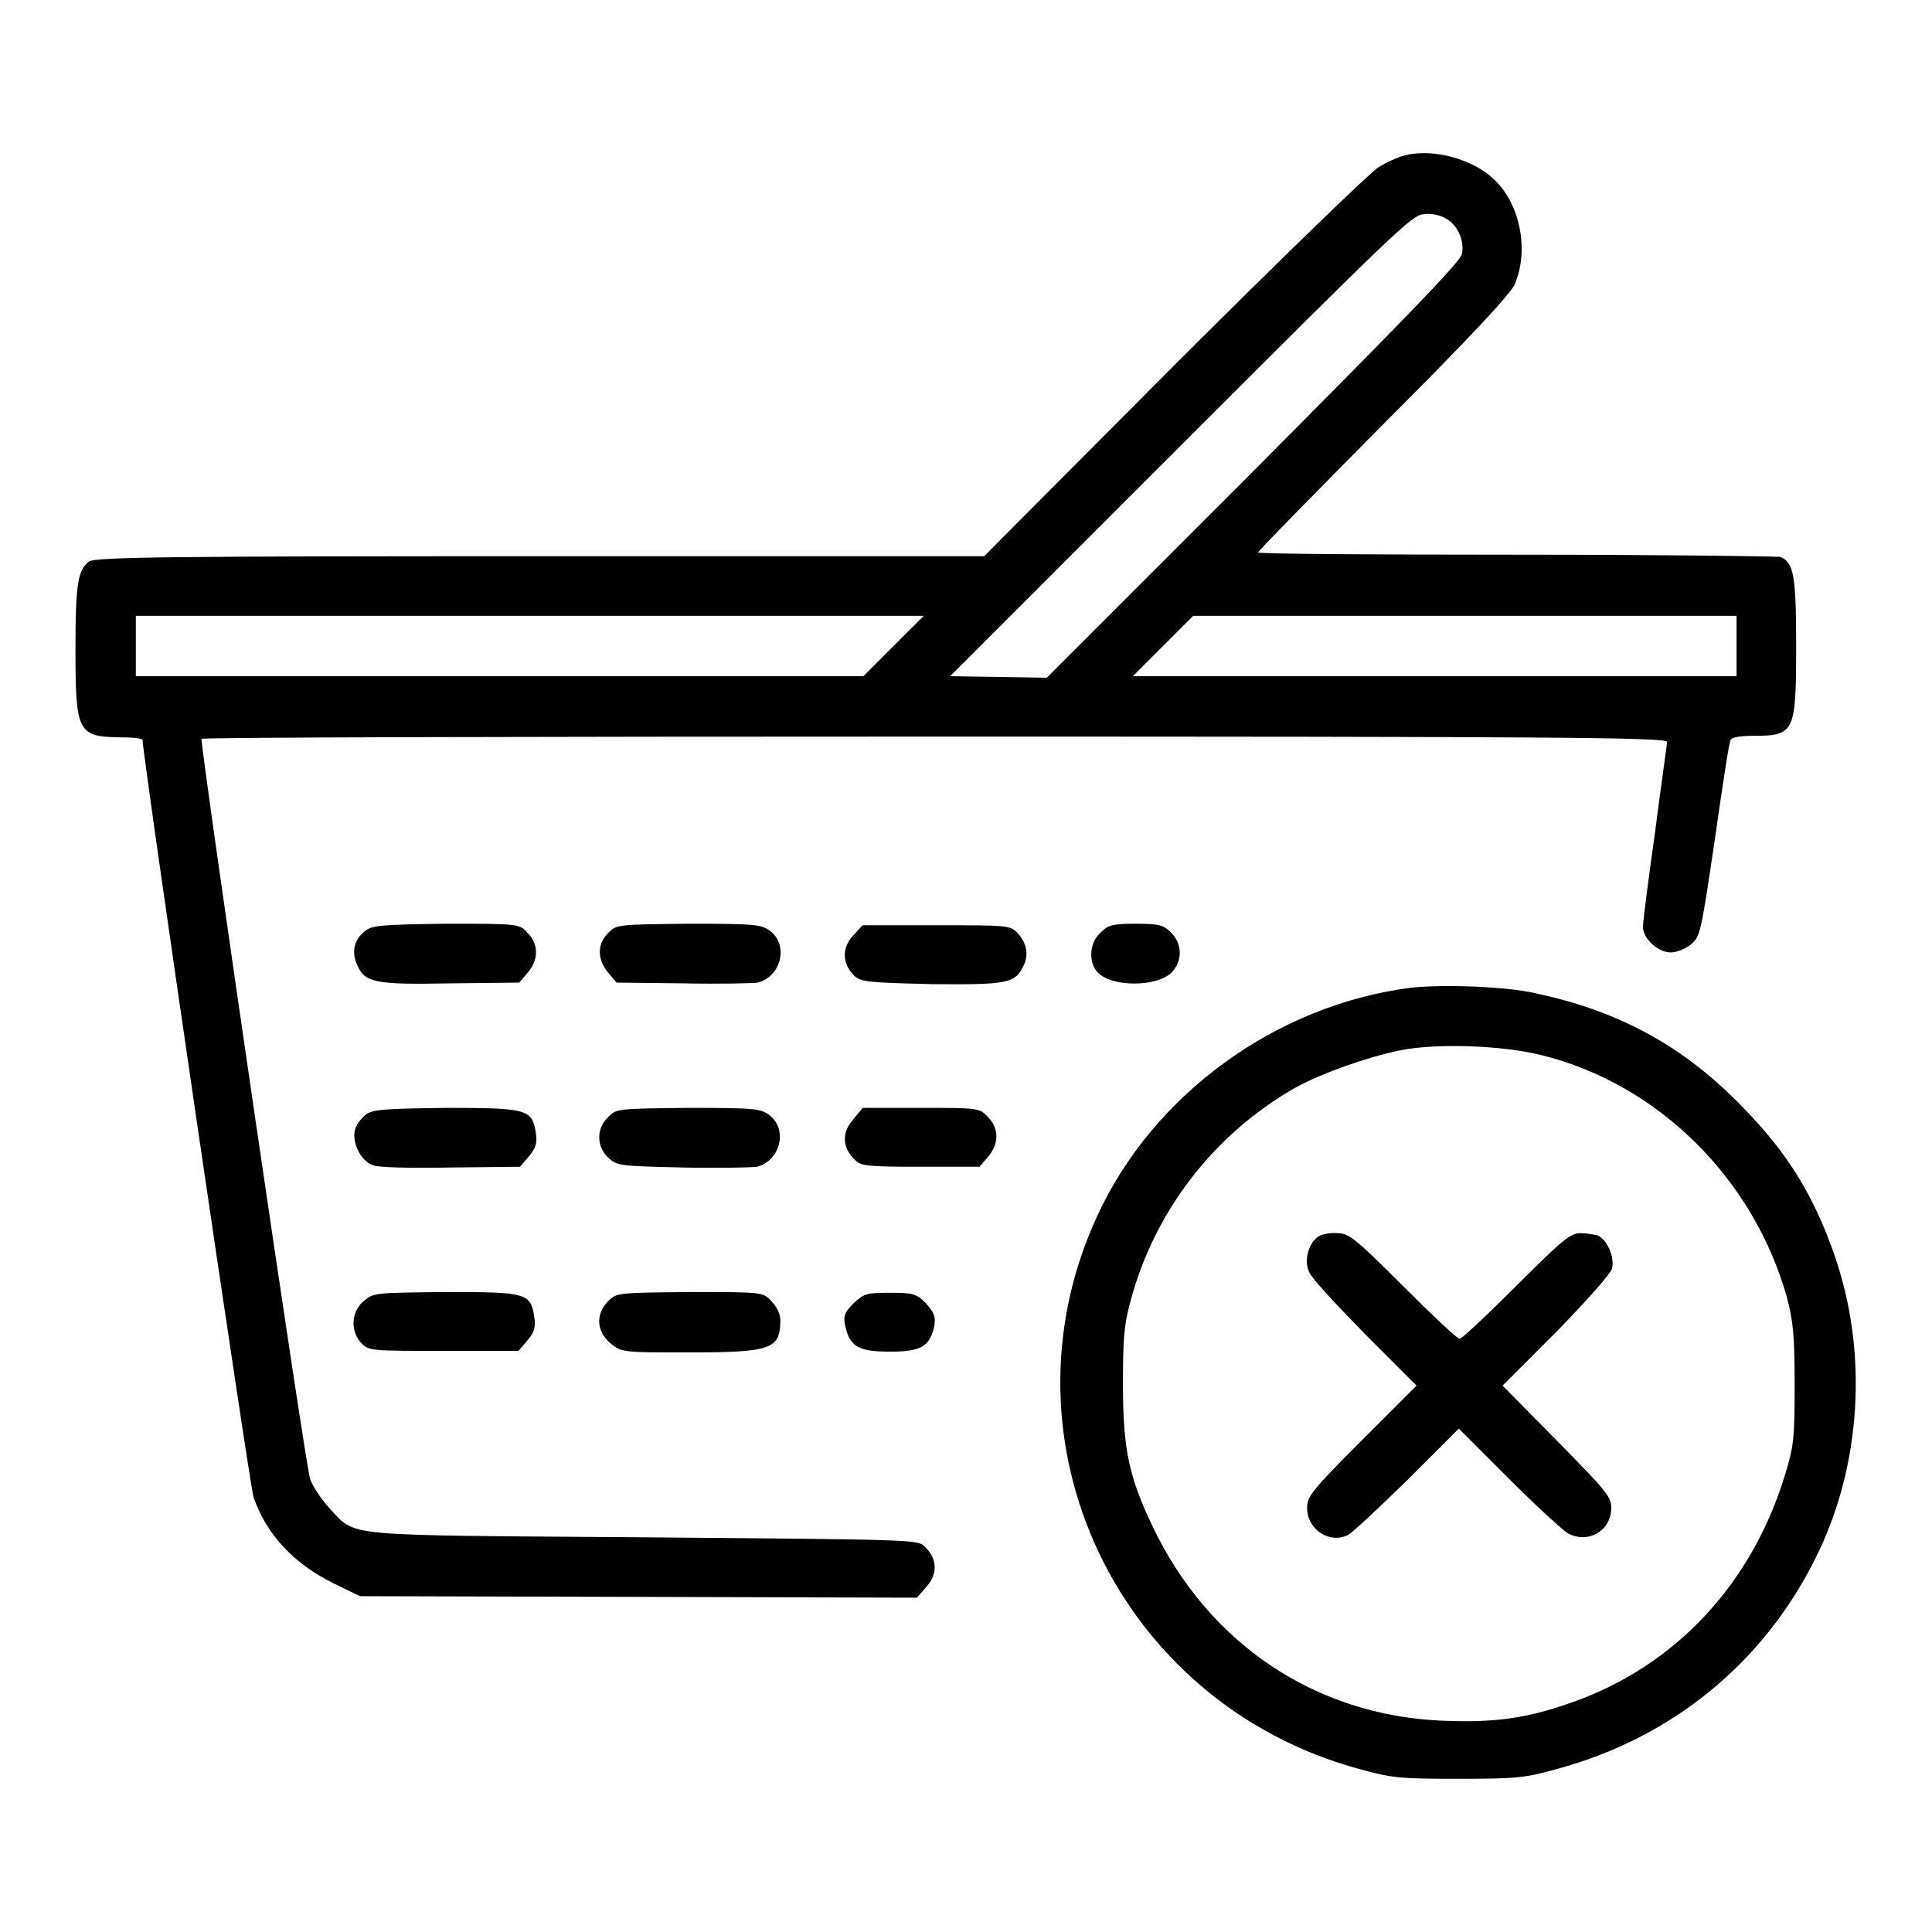 <?xml version="1.0" encoding="utf-8"?>
<!-- Svg Vector Icons : http://www.onlinewebfonts.com/icon -->
<!DOCTYPE svg PUBLIC "-//W3C//DTD SVG 1.1//EN" "http://www.w3.org/Graphics/SVG/1.1/DTD/svg11.dtd">
<svg version="1.1" xmlns="http://www.w3.org/2000/svg" xmlns:xlink="http://www.w3.org/1999/xlink" x="0px" y="0px" viewBox="0 0 256 256" enable-background="new 0 0 256 256" xml:space="preserve">
<g><g><g><path fill="#000000" d="M186.1,20.6c-0.8,0.2-2.4,0.9-3.5,1.6c-1.1,0.7-13.3,12.5-27.1,26.3l-25.1,25.2H71.5c-47.6,0-59,0.1-59.7,0.7c-1.5,1.1-1.8,3.1-1.8,11.6c0,11,0.3,11.6,5.8,11.7c1.7,0,3.1,0.1,3.1,0.4c0,2.1,14.2,98.9,14.7,100.3c1.7,4.9,5.3,8.8,10.6,11.4l3.5,1.7l36.9,0.1l36.9,0.1l1.3-1.5c1.5-1.7,1.4-3.7-0.3-5.3c-0.9-0.9-1.7-0.9-37.2-1.2c-40.6-0.3-38,0-41.6-3.8c-1-1.1-2.2-2.8-2.6-3.9c-0.6-1.5-14.4-95.9-14.4-98.1c0-0.2,43.7-0.3,97.1-0.3c81.7,0,97.1,0.1,97.1,0.7c0,0.3-0.8,5.7-1.6,12c-0.9,6.3-1.6,11.9-1.6,12.5c0,1.6,2,3.4,3.7,3.4c0.8,0,2-0.5,2.7-1.1c1.2-1,1.3-1.6,3.1-13.7c1-7,1.9-13,2.1-13.3c0.1-0.4,1.2-0.6,3-0.6c5.5,0,5.7-0.4,5.7-12c0-9.1-0.3-11-2.1-11.7c-0.4-0.1-16.2-0.3-35-0.3c-18.8,0-34.2-0.1-34.2-0.3s7.5-7.8,16.6-17c11.6-11.6,16.8-17.2,17.4-18.5c1.9-4.4,0.8-10.5-2.6-13.8C195.3,21.1,189.9,19.6,186.1,20.6z M191.5,28.9c1.6,0.8,2.6,3,2.2,4.8c-0.2,1-8.1,9.1-27.6,28.7l-27.4,27.4l-6.4-0.1l-6.4-0.1l30.6-30.6c28.1-28.1,30.7-30.6,32.1-30.6C189.5,28.2,190.8,28.5,191.5,28.9z M118.4,85.6l-4,4H66.2H18v-4v-4h52.2h52.2L118.4,85.6z M230.1,85.6v4h-40h-40l4-4l4-4h36h36V85.6z"/><path fill="#000000" d="M48.6,123.2c-1.6,1.1-2.1,2.8-1.3,4.6c1,2.4,2.3,2.7,12.4,2.5l9.1-0.1l1.1-1.3c1.5-1.7,1.5-3.8,0-5.3c-1.1-1.2-1.2-1.2-10.7-1.2C51.2,122.5,49.5,122.6,48.6,123.2z"/><path fill="#000000" d="M80.6,123.6c-1.5,1.5-1.5,3.5,0,5.3l1.1,1.3l8.8,0.1c4.8,0.1,9.3,0,9.9-0.1c3.1-0.8,4.1-4.9,1.7-6.8c-1.2-0.9-1.8-1-10.8-1C81.8,122.5,81.7,122.5,80.6,123.6z"/><path fill="#000000" d="M113,124c-1.5,1.7-1.4,3.7,0.2,5.3c0.9,0.8,1.7,0.9,10.2,1.1c10.1,0.1,11.1-0.1,12.2-2.4c0.8-1.5,0.4-3.2-0.9-4.5c-0.9-0.9-1.6-0.9-10.7-0.9h-9.7L113,124z"/><path fill="#000000" d="M145.8,123.6c-1.5,1.4-1.6,4-0.3,5.3c1.9,1.9,7.7,1.9,9.7,0c1.5-1.5,1.5-3.8,0-5.3c-1-1-1.5-1.2-4.7-1.2S146.8,122.6,145.8,123.6z"/><path fill="#000000" d="M186.8,130.9c-17.7,2.3-34,14.1-41.4,30.2c-13.8,29.8,2.7,64.6,34.7,73.3c4.3,1.2,5.4,1.3,13.1,1.3s8.8-0.1,13.1-1.3c15.2-4.1,27.3-14,34.2-27.8c6.2-12.3,7.1-27.5,2.5-40.5c-2.7-7.7-6.1-13.2-11.7-19c-8-8.4-16.6-13.1-27.9-15.5C199.5,130.7,191,130.4,186.8,130.9z M204.2,139.8c15.5,3.8,28.2,16.4,32.6,32.2c0.8,3.1,1,5,1,11.5c0,7.1-0.1,8.1-1.3,12c-4.4,14.4-14.5,25.2-28,30c-6.1,2.2-10.5,2.8-17.4,2.5c-16.8-0.7-31-10.2-38.4-25.8c-3.1-6.5-3.9-10.2-3.9-18.6c0-6.1,0.1-7.9,1-11.2c3.2-12,11.1-22.1,21.7-28.2c3.6-2,9.6-4.1,13.9-5C190.2,138.2,199,138.5,204.2,139.8z"/><path fill="#000000" d="M174.6,163.9c-1.2,0.9-1.8,3-1.2,4.5c0.2,0.8,3.6,4.4,7.4,8.3l6.9,6.9l-7.3,7.3c-6.6,6.6-7.2,7.4-7.2,8.9c0,2.9,3,4.8,5.4,3.6c0.6-0.3,4.1-3.6,7.9-7.3l6.8-6.8l6.6,6.6c3.6,3.6,7.2,6.9,7.9,7.3c2.7,1.4,5.7-0.4,5.7-3.4c0-1.5-0.7-2.3-7.2-8.9l-7.2-7.3l7.1-7.1c4.1-4.2,7.2-7.7,7.4-8.4c0.4-1.5-0.7-3.9-1.9-4.4c-0.4-0.1-1.5-0.3-2.3-0.3c-1.3,0-2.4,0.9-8.5,7c-3.8,3.8-7.2,7-7.5,7c-0.3,0-3.7-3.2-7.5-7c-6.4-6.4-7.2-7-8.7-7C176.1,163.3,175,163.6,174.6,163.9z"/><path fill="#000000" d="M48.6,147.6c-0.6,0.4-1.3,1.3-1.5,1.9c-0.6,1.6,0.6,4.3,2.3,4.9c0.8,0.3,4.8,0.4,10.4,0.3l9.1-0.1l1.2-1.4c0.9-1.1,1.1-1.7,0.9-3.1c-0.5-3.1-1.1-3.3-11.7-3.3C51.2,146.9,49.5,147,48.6,147.6z"/><path fill="#000000" d="M80.6,148c-1.6,1.5-1.6,3.9,0,5.4c1.2,1.1,1.5,1.1,9.9,1.3c4.8,0.1,9.2,0,9.8-0.1c3.1-0.8,4.1-4.9,1.7-6.8c-1.2-0.9-1.8-1-10.8-1C81.8,146.9,81.7,146.9,80.6,148z"/><path fill="#000000" d="M113,148.4c-1.5,1.7-1.4,3.7,0.3,5.3c0.8,0.8,1.5,0.9,8.7,0.9h7.8l1.1-1.3c1.5-1.7,1.5-3.8,0-5.3c-1.1-1.2-1.3-1.2-8.9-1.2h-7.7L113,148.4z"/><path fill="#000000" d="M48.2,172.4c-1.7,1.4-1.8,4-0.3,5.6c1,1,1.4,1,10.9,1h9.9l1.2-1.4c0.9-1.1,1.1-1.7,0.9-3.1c-0.5-3.2-1.1-3.3-11.8-3.3C49.6,171.3,49.5,171.3,48.2,172.4z"/><path fill="#000000" d="M80.6,172.4c-1.7,1.7-1.6,4,0.3,5.6c1.5,1.2,1.5,1.2,10.3,1.2c11,0,12.2-0.4,12.2-4.3c0-0.8-0.5-1.8-1.2-2.5c-1.1-1.2-1.2-1.2-10.8-1.2C81.8,171.3,81.7,171.3,80.6,172.4z"/><path fill="#000000" d="M113.1,172.7c-1.2,1.2-1.4,1.7-1.1,3c0.6,2.7,1.7,3.4,5.9,3.4c4.2,0,5.3-0.7,5.9-3.4c0.2-1.3,0-1.7-1.1-3c-1.3-1.3-1.7-1.4-4.8-1.4C114.8,171.3,114.5,171.4,113.1,172.7z"/></g></g></g>
</svg>